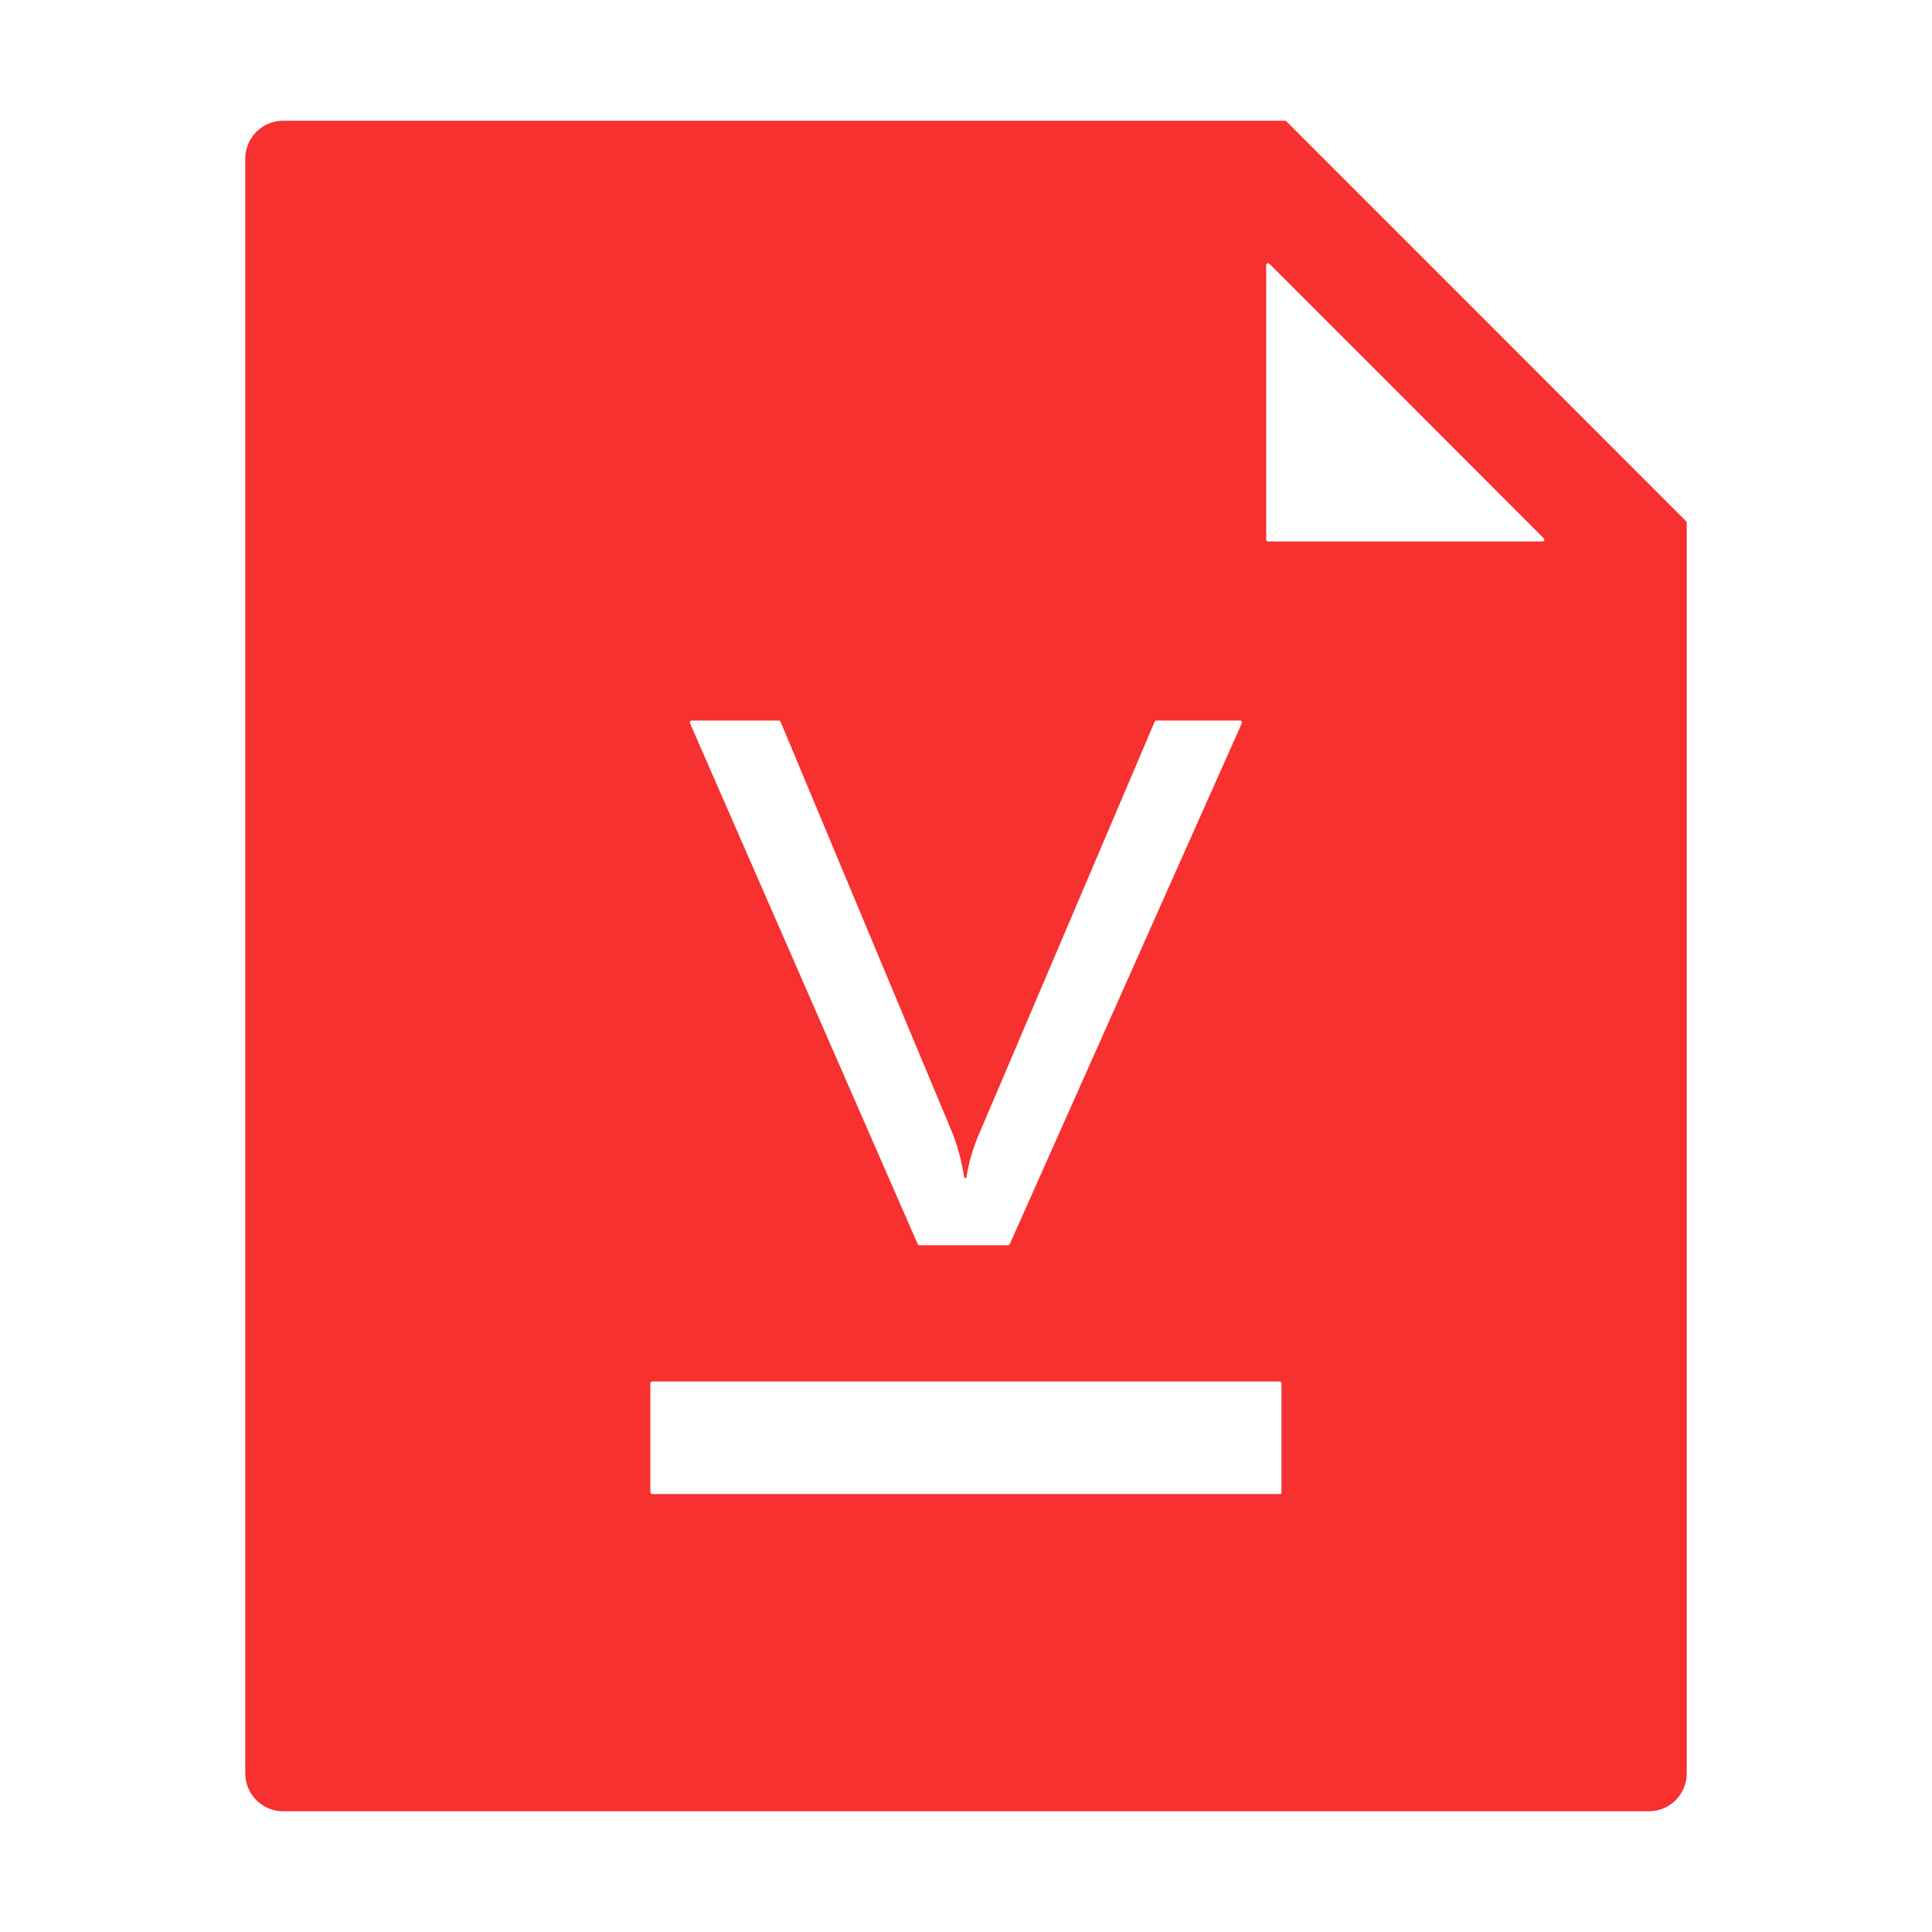 <?xml version="1.0" standalone="no"?><!DOCTYPE svg PUBLIC "-//W3C//DTD SVG 1.1//EN" "http://www.w3.org/Graphics/SVG/1.1/DTD/svg11.dtd"><svg t="1694533594441" class="icon" viewBox="0 0 1024 1024" version="1.1" xmlns="http://www.w3.org/2000/svg" p-id="30028" xmlns:xlink="http://www.w3.org/1999/xlink" width="64" height="64"><path d="M893.7 276.3l-8.5-8.5-105.1-105.2-98.3-98.3c-0.2-0.2-0.4-0.3-0.7-0.3H150c-11 0-20 9-20 20v856c0 11 9 20 20 20h724c11 0 20-9 20-20V277c0-0.2-0.1-0.5-0.3-0.7zM366.6 381.9h46.2c0.4 0 0.8 0.2 0.9 0.6l90.6 216.8c3 7.2 5.3 15.5 6.8 25h1.1c1.2-8.3 3.7-16.7 7.6-25.3L612 382.5c0.2-0.4 0.5-0.6 0.9-0.6h44.4c0.7 0 1.2 0.7 0.9 1.4l-123 276.1c-0.2 0.4-0.5 0.6-0.9 0.6h-47c-0.4 0-0.8-0.2-0.9-0.6L365.7 383.3c-0.3-0.6 0.2-1.4 0.9-1.4z m312.7 409c0 0.5-0.4 1-1 1H345.7c-0.5 0-1-0.4-1-1v-57.7c0-0.5 0.4-1 1-1h332.5c0.5 0 1 0.4 1 1v57.7zM817.5 287H672.1c-0.5 0-1-0.4-1-1V140.5c0-0.9 1.1-1.3 1.7-0.7l66.4 66.4 79 79.1c0.7 0.6 0.2 1.7-0.7 1.7z" fill="#f73030" p-id="30029"></path></svg>